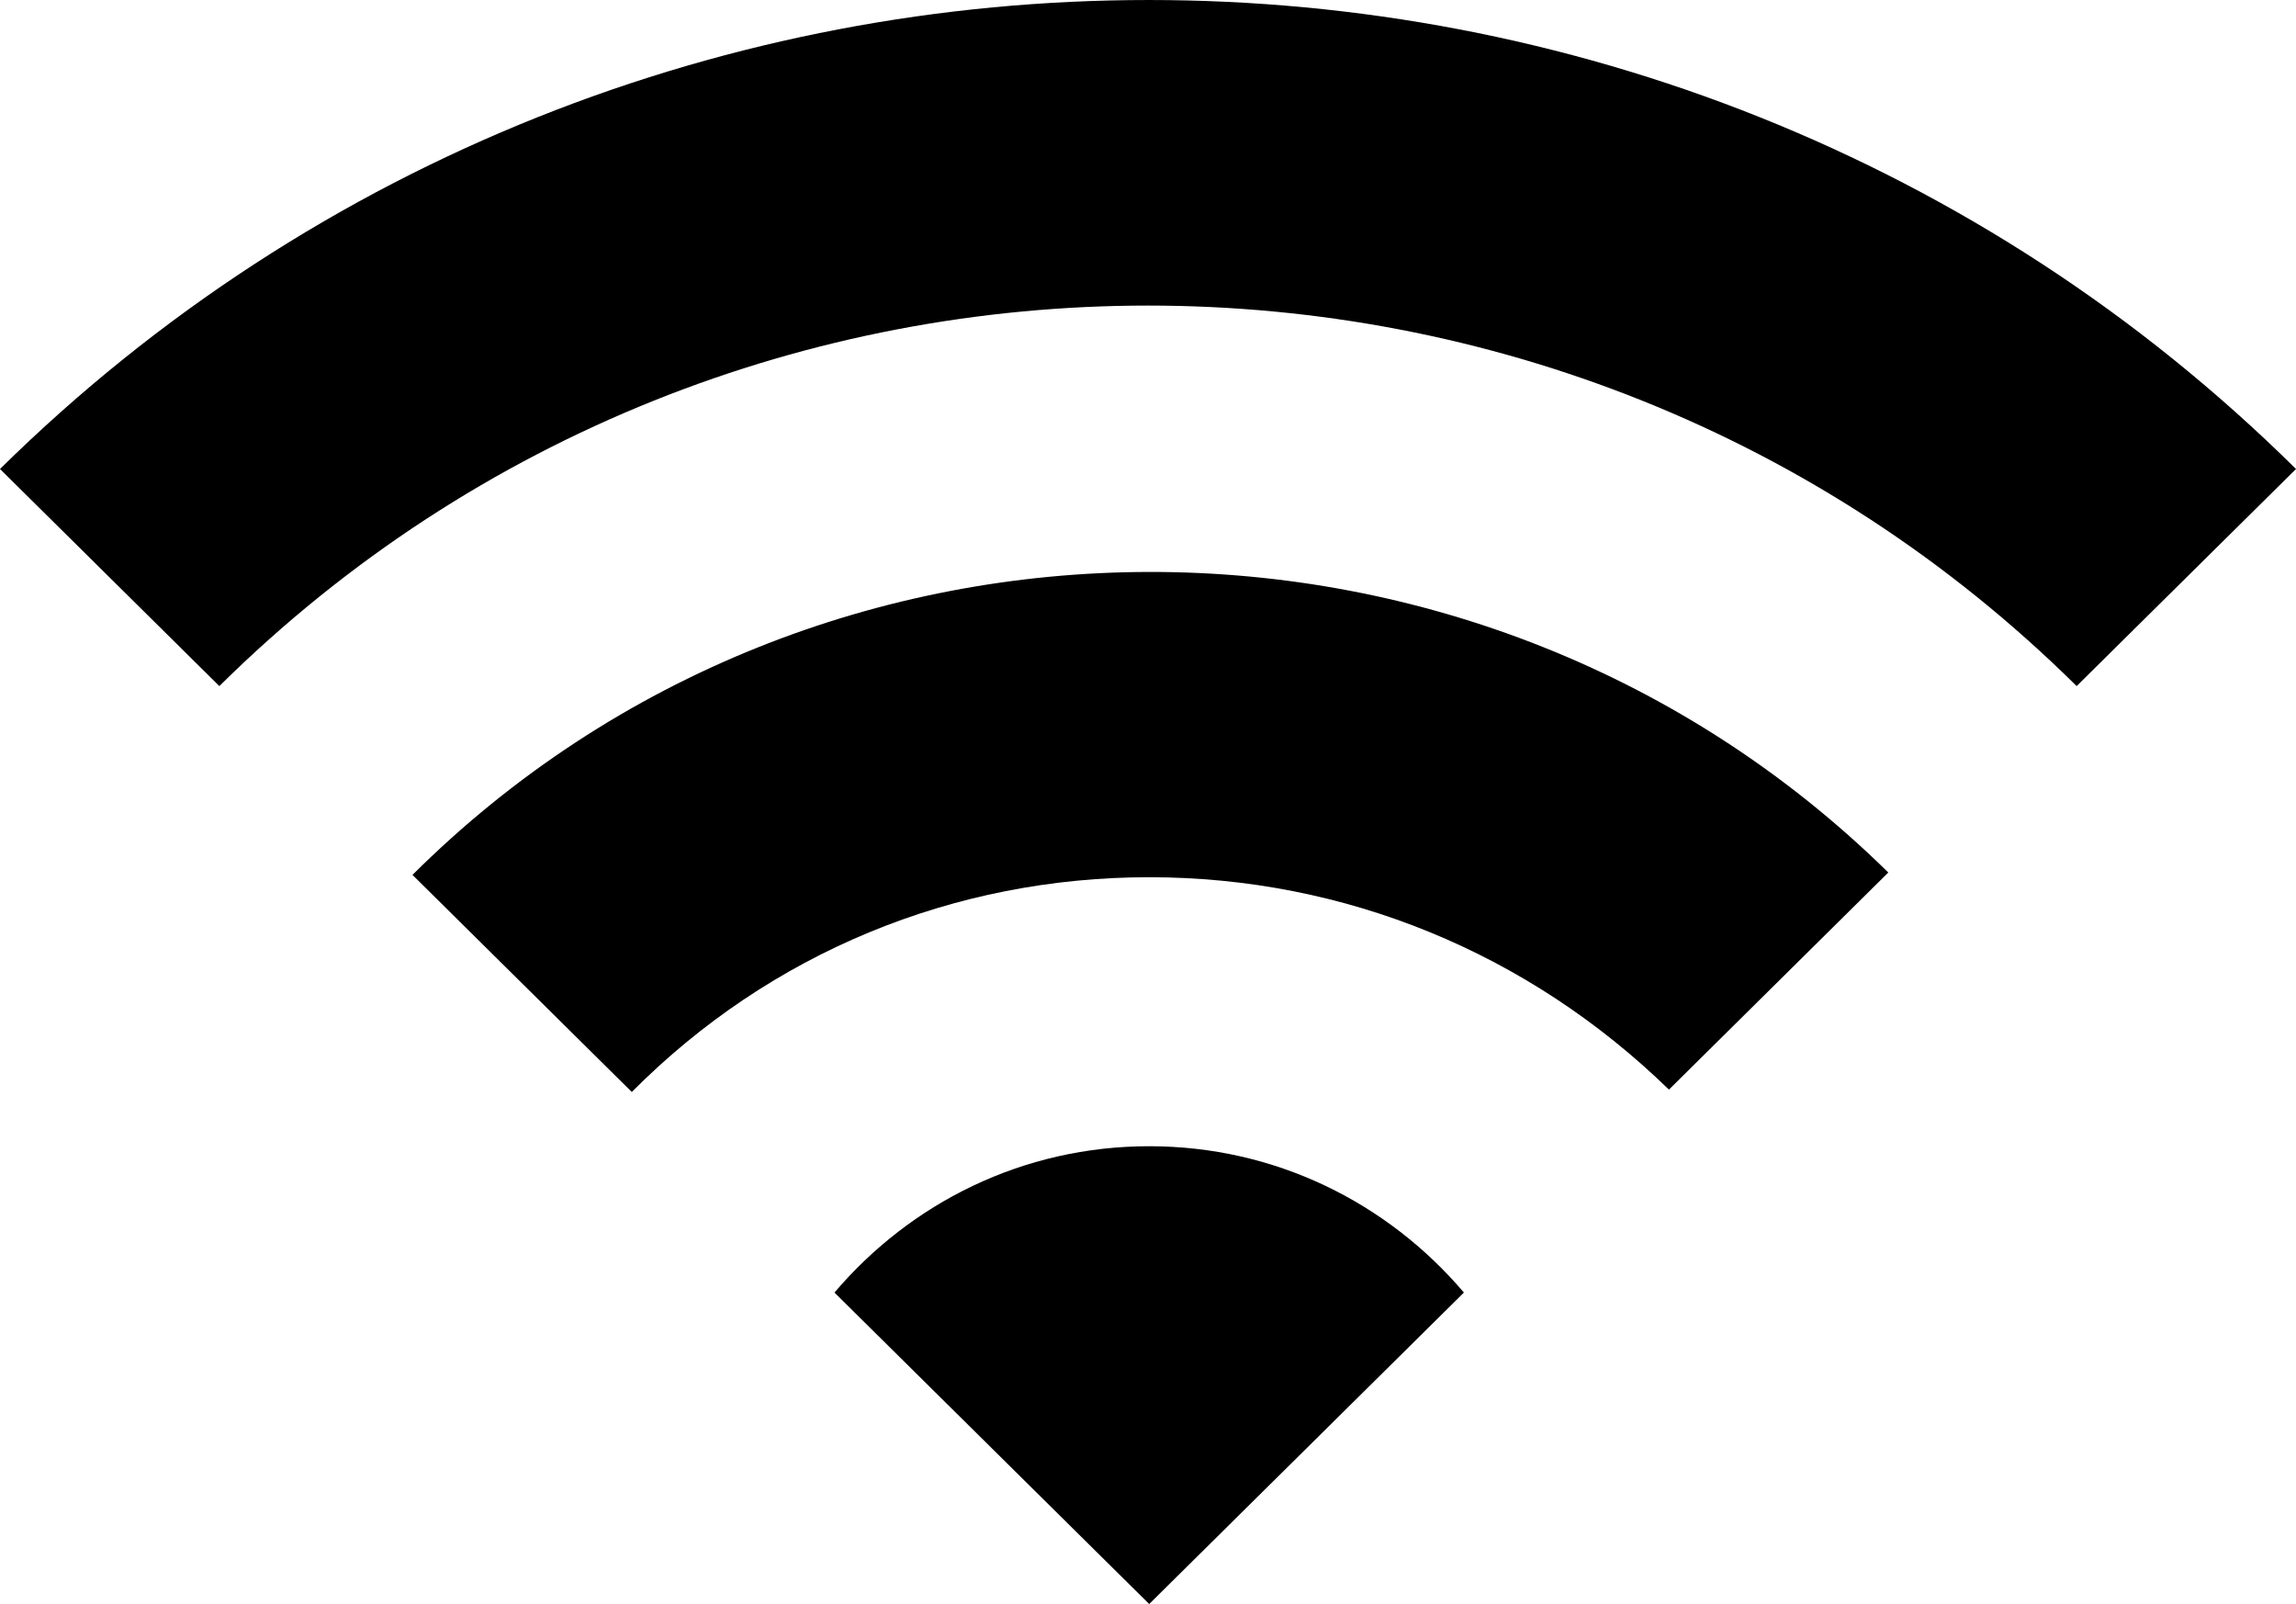 <?xml version="1.0" encoding="UTF-8"?>
<svg width="63px" height="44px" viewBox="0 0 63 44" version="1.1" xmlns="http://www.w3.org/2000/svg" xmlns:xlink="http://www.w3.org/1999/xlink">
    <!-- Generator: sketchtool 55.1 (78136) - https://sketchapp.com -->
    <title>150A723C-17EF-451A-9B02-D8D85BE807B6</title>
    <desc>Created with sketchtool.</desc>
    <g id="🖥--Desktop-(Banner-V1)" stroke="none" stroke-width="1" fill="none" fill-rule="evenodd">
        <g id="1.1-Home" transform="translate(-1114, -3101)" fill="#000000" fill-rule="nonzero">
            <g id="noun_wifi_243846" transform="translate(1114, 3101)">
                <path d="M63,12.865 L56.981,18.82 C42.916,4.903 20.084,4.903 6.019,18.82 L0,12.865 C17.402,-4.288 45.664,-4.288 63,12.865 Z M31.533,24.063 C36.897,24.063 41.935,26.135 45.794,29.889 L51.813,23.934 C40.626,12.93 22.439,12.93 11.318,23.999 L17.336,29.954 C21.131,26.135 26.168,24.063 31.533,24.063 Z M40.168,35.456 C38.075,32.996 35,31.442 31.533,31.442 C28.065,31.442 24.991,32.996 22.897,35.456 L31.533,44 L40.168,35.456 Z" id="Shape"></path>
            </g>
        </g>
    </g>
</svg>